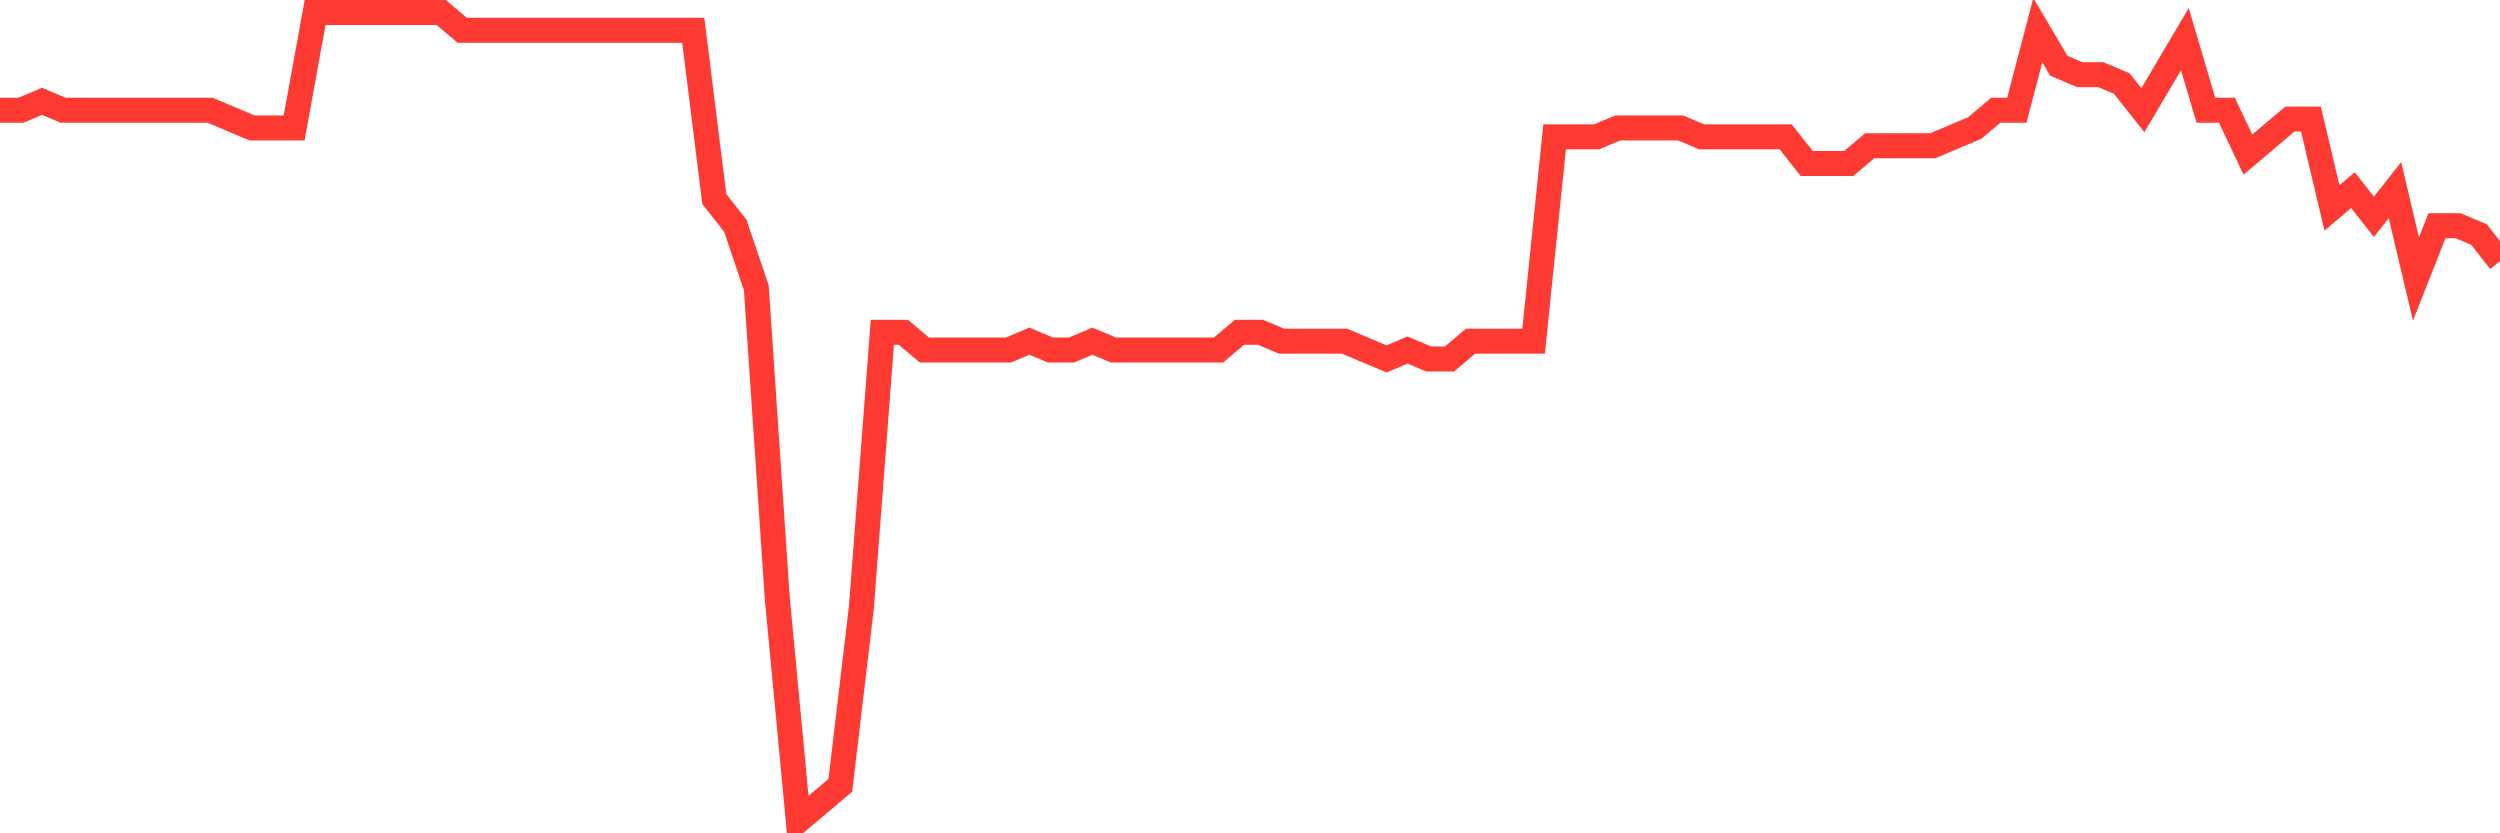 <svg
  xmlns="http://www.w3.org/2000/svg"
  xmlns:xlink="http://www.w3.org/1999/xlink"
  width="120"
  height="40"
  viewBox="0 0 120 40"
  preserveAspectRatio="none"
>
  <polyline
    points="0,5.29 1.008,5.29 2.017,4.864 3.025,5.29 4.034,5.29 5.042,5.29 6.05,5.29 7.059,5.29 8.067,5.29 9.076,5.29 10.084,5.29 11.092,5.716 12.101,6.143 13.109,6.143 14.118,6.143 15.126,0.6 16.134,0.6 17.143,0.6 18.151,0.6 19.16,0.6 20.168,0.6 21.176,0.6 22.185,1.453 23.193,1.453 24.202,1.453 25.21,1.453 26.218,1.453 27.227,1.453 28.235,1.453 29.244,1.453 30.252,1.453 31.261,1.453 32.269,1.453 33.277,1.453 34.286,9.554 35.294,10.833 36.303,13.818 37.311,28.741 38.319,39.4 39.328,38.547 40.336,37.695 41.345,29.167 42.353,15.949 43.361,15.949 44.37,16.802 45.378,16.802 46.387,16.802 47.395,16.802 48.403,16.802 49.412,16.376 50.42,16.802 51.429,16.802 52.437,16.376 53.445,16.802 54.454,16.802 55.462,16.802 56.471,16.802 57.479,16.802 58.487,16.802 59.496,15.949 60.504,15.949 61.513,16.376 62.521,16.376 63.529,16.376 64.538,16.376 65.546,16.802 66.555,17.229 67.563,16.802 68.571,17.229 69.58,17.229 70.588,16.376 71.597,16.376 72.605,16.376 73.613,16.376 74.622,6.569 75.63,6.569 76.639,6.569 77.647,6.143 78.655,6.143 79.664,6.143 80.672,6.143 81.681,6.569 82.689,6.569 83.697,6.569 84.706,6.569 85.714,6.569 86.723,7.848 87.731,7.848 88.739,7.848 89.748,6.996 90.756,6.996 91.765,6.996 92.773,6.996 93.782,6.569 94.79,6.143 95.798,5.29 96.807,5.29 97.815,1.453 98.824,3.158 99.832,3.585 100.84,3.585 101.849,4.011 102.857,5.29 103.866,3.585 104.874,1.879 105.882,5.29 106.891,5.29 107.899,7.422 108.908,6.569 109.916,5.716 110.924,5.716 111.933,9.98 112.941,9.127 113.95,10.407 114.958,9.127 115.966,13.391 116.975,10.833 117.983,10.833 118.992,11.259 120,12.538"
    fill="none"
    stroke="#ff3a33"
    stroke-width="1.2"
  >
  </polyline>
</svg>